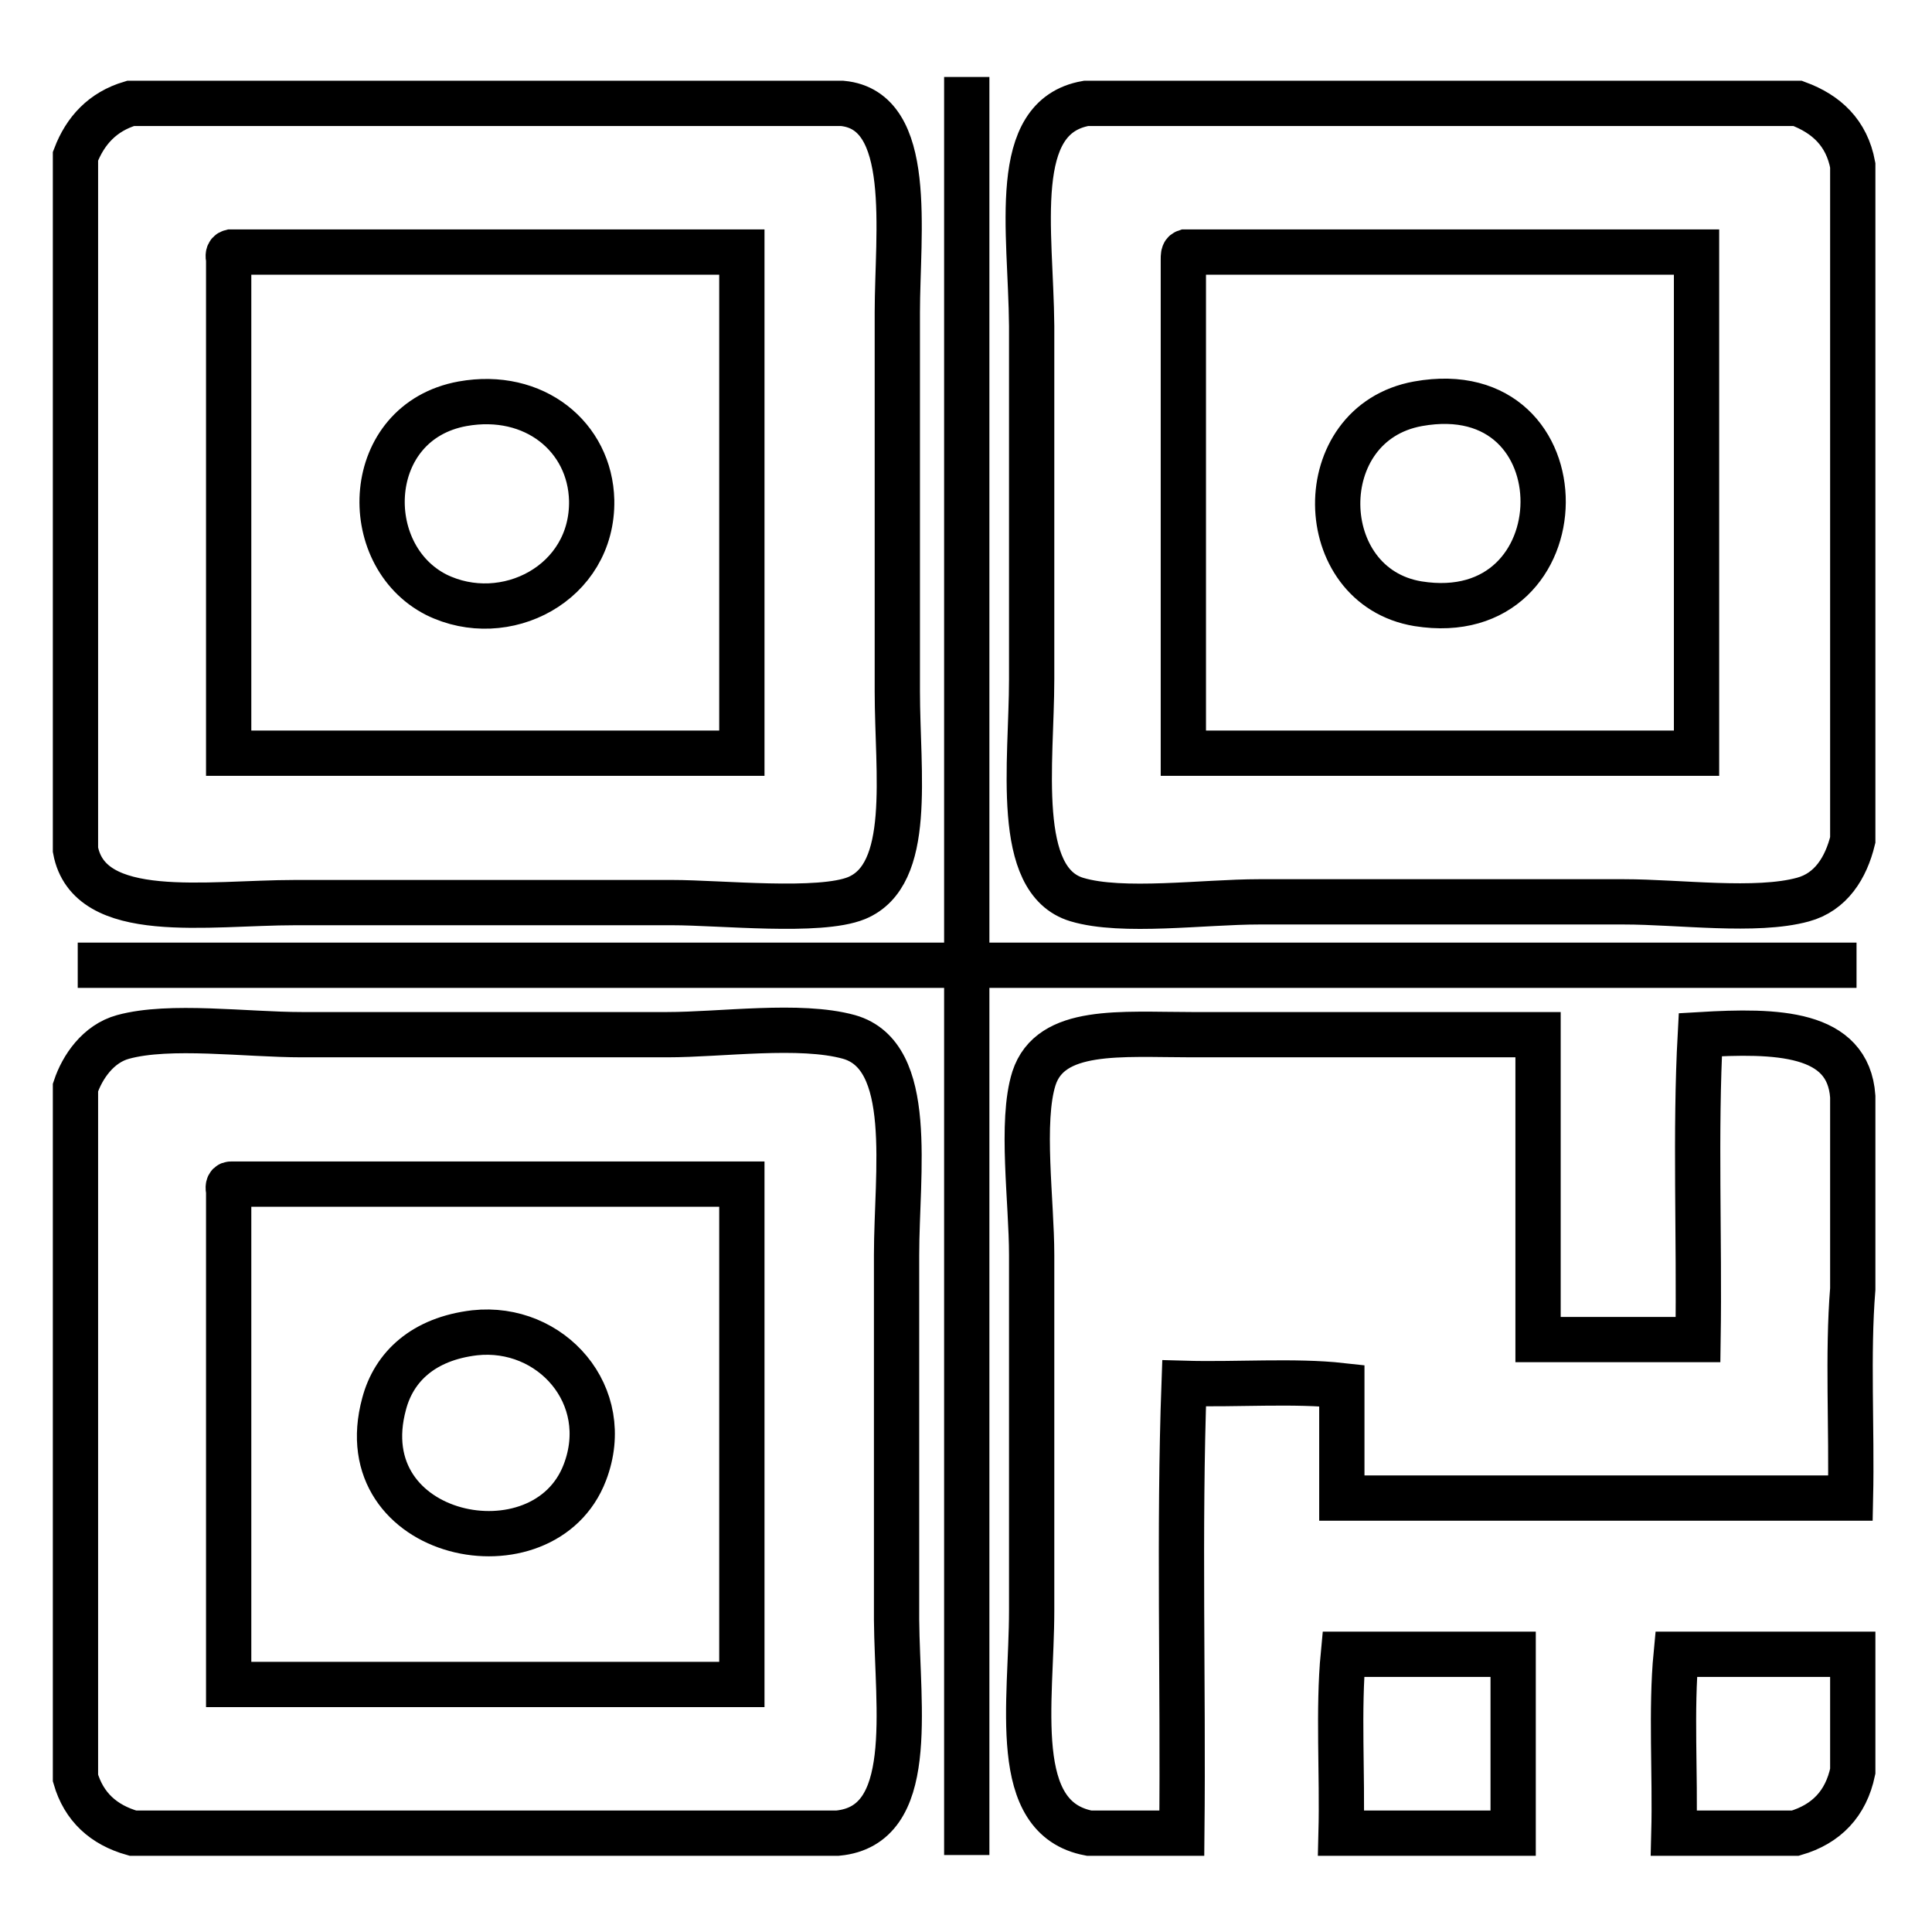 <?xml version="1.0" encoding="utf-8"?>
<!-- Svg Vector Icons : http://www.onlinewebfonts.com/icon -->
<!DOCTYPE svg PUBLIC "-//W3C//DTD SVG 1.1//EN" "http://www.w3.org/Graphics/SVG/1.1/DTD/svg11.dtd">
<svg version="1.1" xmlns="http://www.w3.org/2000/svg" xmlns:xlink="http://www.w3.org/1999/xlink" x="0px" y="0px" viewBox="0 0 256 256" enable-background="new 0 0 256 256" xml:space="preserve">
<g> <path stroke-width="6" fill-opacity="0" stroke="#000000"  d="M10.3,127.9H246 M128.1,245.8V10.2 M17.3,13.7h94.3c9.6,0.9,7.3,17.1,7.3,27.7v50.2 c0,10.9,2.1,24.3-5.4,27.4c-4.9,2-18,0.6-24.4,0.6h-50c-11.6,0-27.3,2.7-29.1-7V20.7C11.3,17.3,13.6,14.8,17.3,13.7L17.3,13.7z  M30.3,34.4v65.4h68V33.4H30.6C30.2,33.5,30.2,33.9,30.3,34.4L30.3,34.4z M143.9,13.7h94.3c3.8,1.4,6.5,3.9,7.3,8.2v89.4 c-0.9,3.7-2.9,6.9-6.6,7.9c-6.2,1.7-16.4,0.3-23.7,0.3h-48.4c-7.3,0-18.1,1.5-24.1-0.3c-8.4-2.5-6-18.2-6-29.2V43.2 C136.6,30.5,133.7,15.5,143.9,13.7L143.9,13.7z M156.8,34.4v65.4h68V33.4h-67.7C156.8,33.5,156.8,33.9,156.8,34.4L156.8,34.4z  M61.3,53.5c9.5-1.7,16.9,4.4,17.1,12.8c0.2,11-11.5,17-20.6,12.5C47.4,73.5,48.1,55.9,61.3,53.5L61.3,53.5z M187.9,53.5 c22.3-4,21.9,30,0,26.5C173.9,77.7,173.5,56.1,187.9,53.5L187.9,53.5z M111,242.9H17.6c-3.9-1.1-6.5-3.5-7.6-7.3v-91.5 c0.9-2.7,3-5.8,6.3-6.7c6.2-1.7,16.3-0.3,23.7-0.3h48.4c7.2,0,17.6-1.5,24.1,0.3c8.8,2.5,6.3,17.9,6.3,28.9v48.3 C118.9,226.5,121.5,241.9,111,242.9L111,242.9z M30.3,157.8v65.4h68v-66.3H30.6C30.2,156.9,30.2,157.4,30.3,157.8L30.3,157.8z  M245.5,145.3v25.5c-0.7,8.6-0.1,18.5-0.3,27.7h-67.4v-14.9c-6.3-0.7-14-0.1-20.9-0.3c-0.7,19.3-0.1,39.8-0.3,59.6h-12.3 c-10.6-2-7.6-17.3-7.6-29.5v-47.1c0-7.1-1.5-17.7,0.3-23.4c2.2-6.8,11.5-5.8,20.9-5.8h45.9v40.4h21.2c0.2-13.4-0.4-27.6,0.3-40.4 C235.4,136.5,244.9,136.7,245.5,145.3L245.5,145.3z M62.9,176.6c10.1-1.1,18.5,8.3,14.6,18.5c-5.4,14.2-31.5,8.9-26.6-9.1 C52.2,181.1,56.1,177.4,62.9,176.6L62.9,176.6z M200.5,242.9h-22.8c0.2-7.8-0.4-16.4,0.3-23.7h22.5V242.9L200.5,242.9z  M245.5,219.2v15.5c-0.9,4.3-3.5,7-7.6,8.2h-16.1c0.2-7.8-0.4-16.4,0.3-23.7C229.8,219.2,237.7,219.2,245.5,219.2L245.5,219.2z"/></g>
</svg>